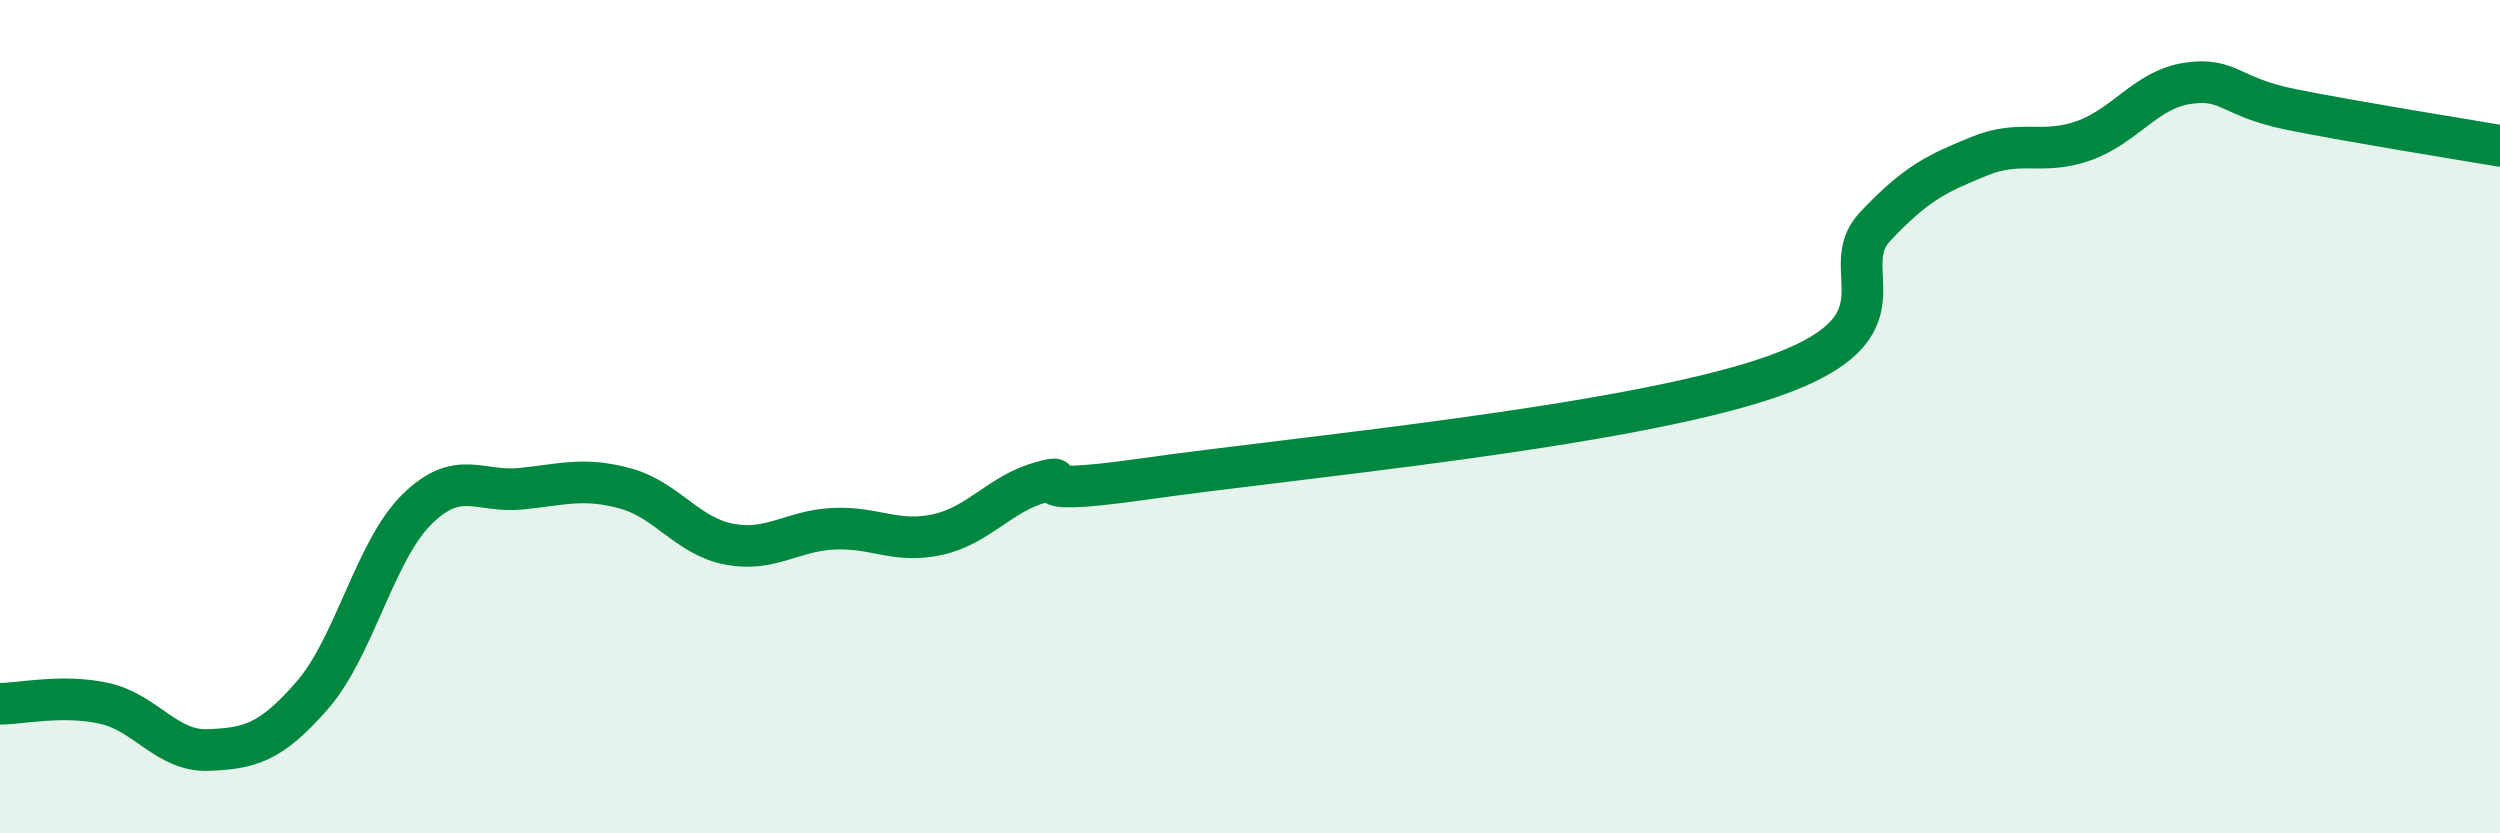 
    <svg width="60" height="20" viewBox="0 0 60 20" xmlns="http://www.w3.org/2000/svg">
      <path
        d="M 0,16.89 C 0.5,16.89 1.5,16.66 2.5,16.88 C 3.5,17.1 4,18.04 5,18 C 6,17.96 6.5,17.83 7.5,16.68 C 8.5,15.53 9,13.22 10,12.23 C 11,11.24 11.5,11.83 12.5,11.73 C 13.5,11.63 14,11.45 15,11.72 C 16,11.99 16.5,12.87 17.5,13.06 C 18.5,13.25 19,12.74 20,12.69 C 21,12.64 21.5,13.05 22.5,12.83 C 23.5,12.61 24,11.84 25,11.57 C 26,11.3 24,11.99 27.5,11.49 C 31,10.99 39,10.26 42.5,9.05 C 46,7.84 44,6.5 45,5.44 C 46,4.38 46.5,4.16 47.5,3.75 C 48.5,3.34 49,3.73 50,3.38 C 51,3.03 51.5,2.15 52.5,2 C 53.5,1.85 53.5,2.33 55,2.63 C 56.5,2.93 59,3.33 60,3.5L60 20L0 20Z"
        fill="#008740"
        opacity="0.1"
        stroke-linecap="round"
        stroke-linejoin="round"
      />
      <path
        d="M 0,16.89 C 0.5,16.89 1.5,16.66 2.5,16.88 C 3.5,17.1 4,18.04 5,18 C 6,17.96 6.5,17.83 7.5,16.68 C 8.5,15.53 9,13.22 10,12.23 C 11,11.24 11.5,11.83 12.5,11.73 C 13.5,11.63 14,11.45 15,11.72 C 16,11.99 16.5,12.87 17.5,13.06 C 18.5,13.25 19,12.74 20,12.69 C 21,12.64 21.5,13.05 22.5,12.83 C 23.5,12.61 24,11.84 25,11.57 C 26,11.3 24,11.99 27.5,11.49 C 31,10.99 39,10.26 42.5,9.05 C 46,7.84 44,6.5 45,5.44 C 46,4.38 46.5,4.16 47.5,3.75 C 48.5,3.34 49,3.73 50,3.38 C 51,3.03 51.5,2.15 52.5,2 C 53.5,1.85 53.5,2.33 55,2.63 C 56.5,2.93 59,3.33 60,3.5"
        stroke="#008740"
        stroke-width="1"
        fill="none"
        stroke-linecap="round"
        stroke-linejoin="round"
      />
    </svg>
  